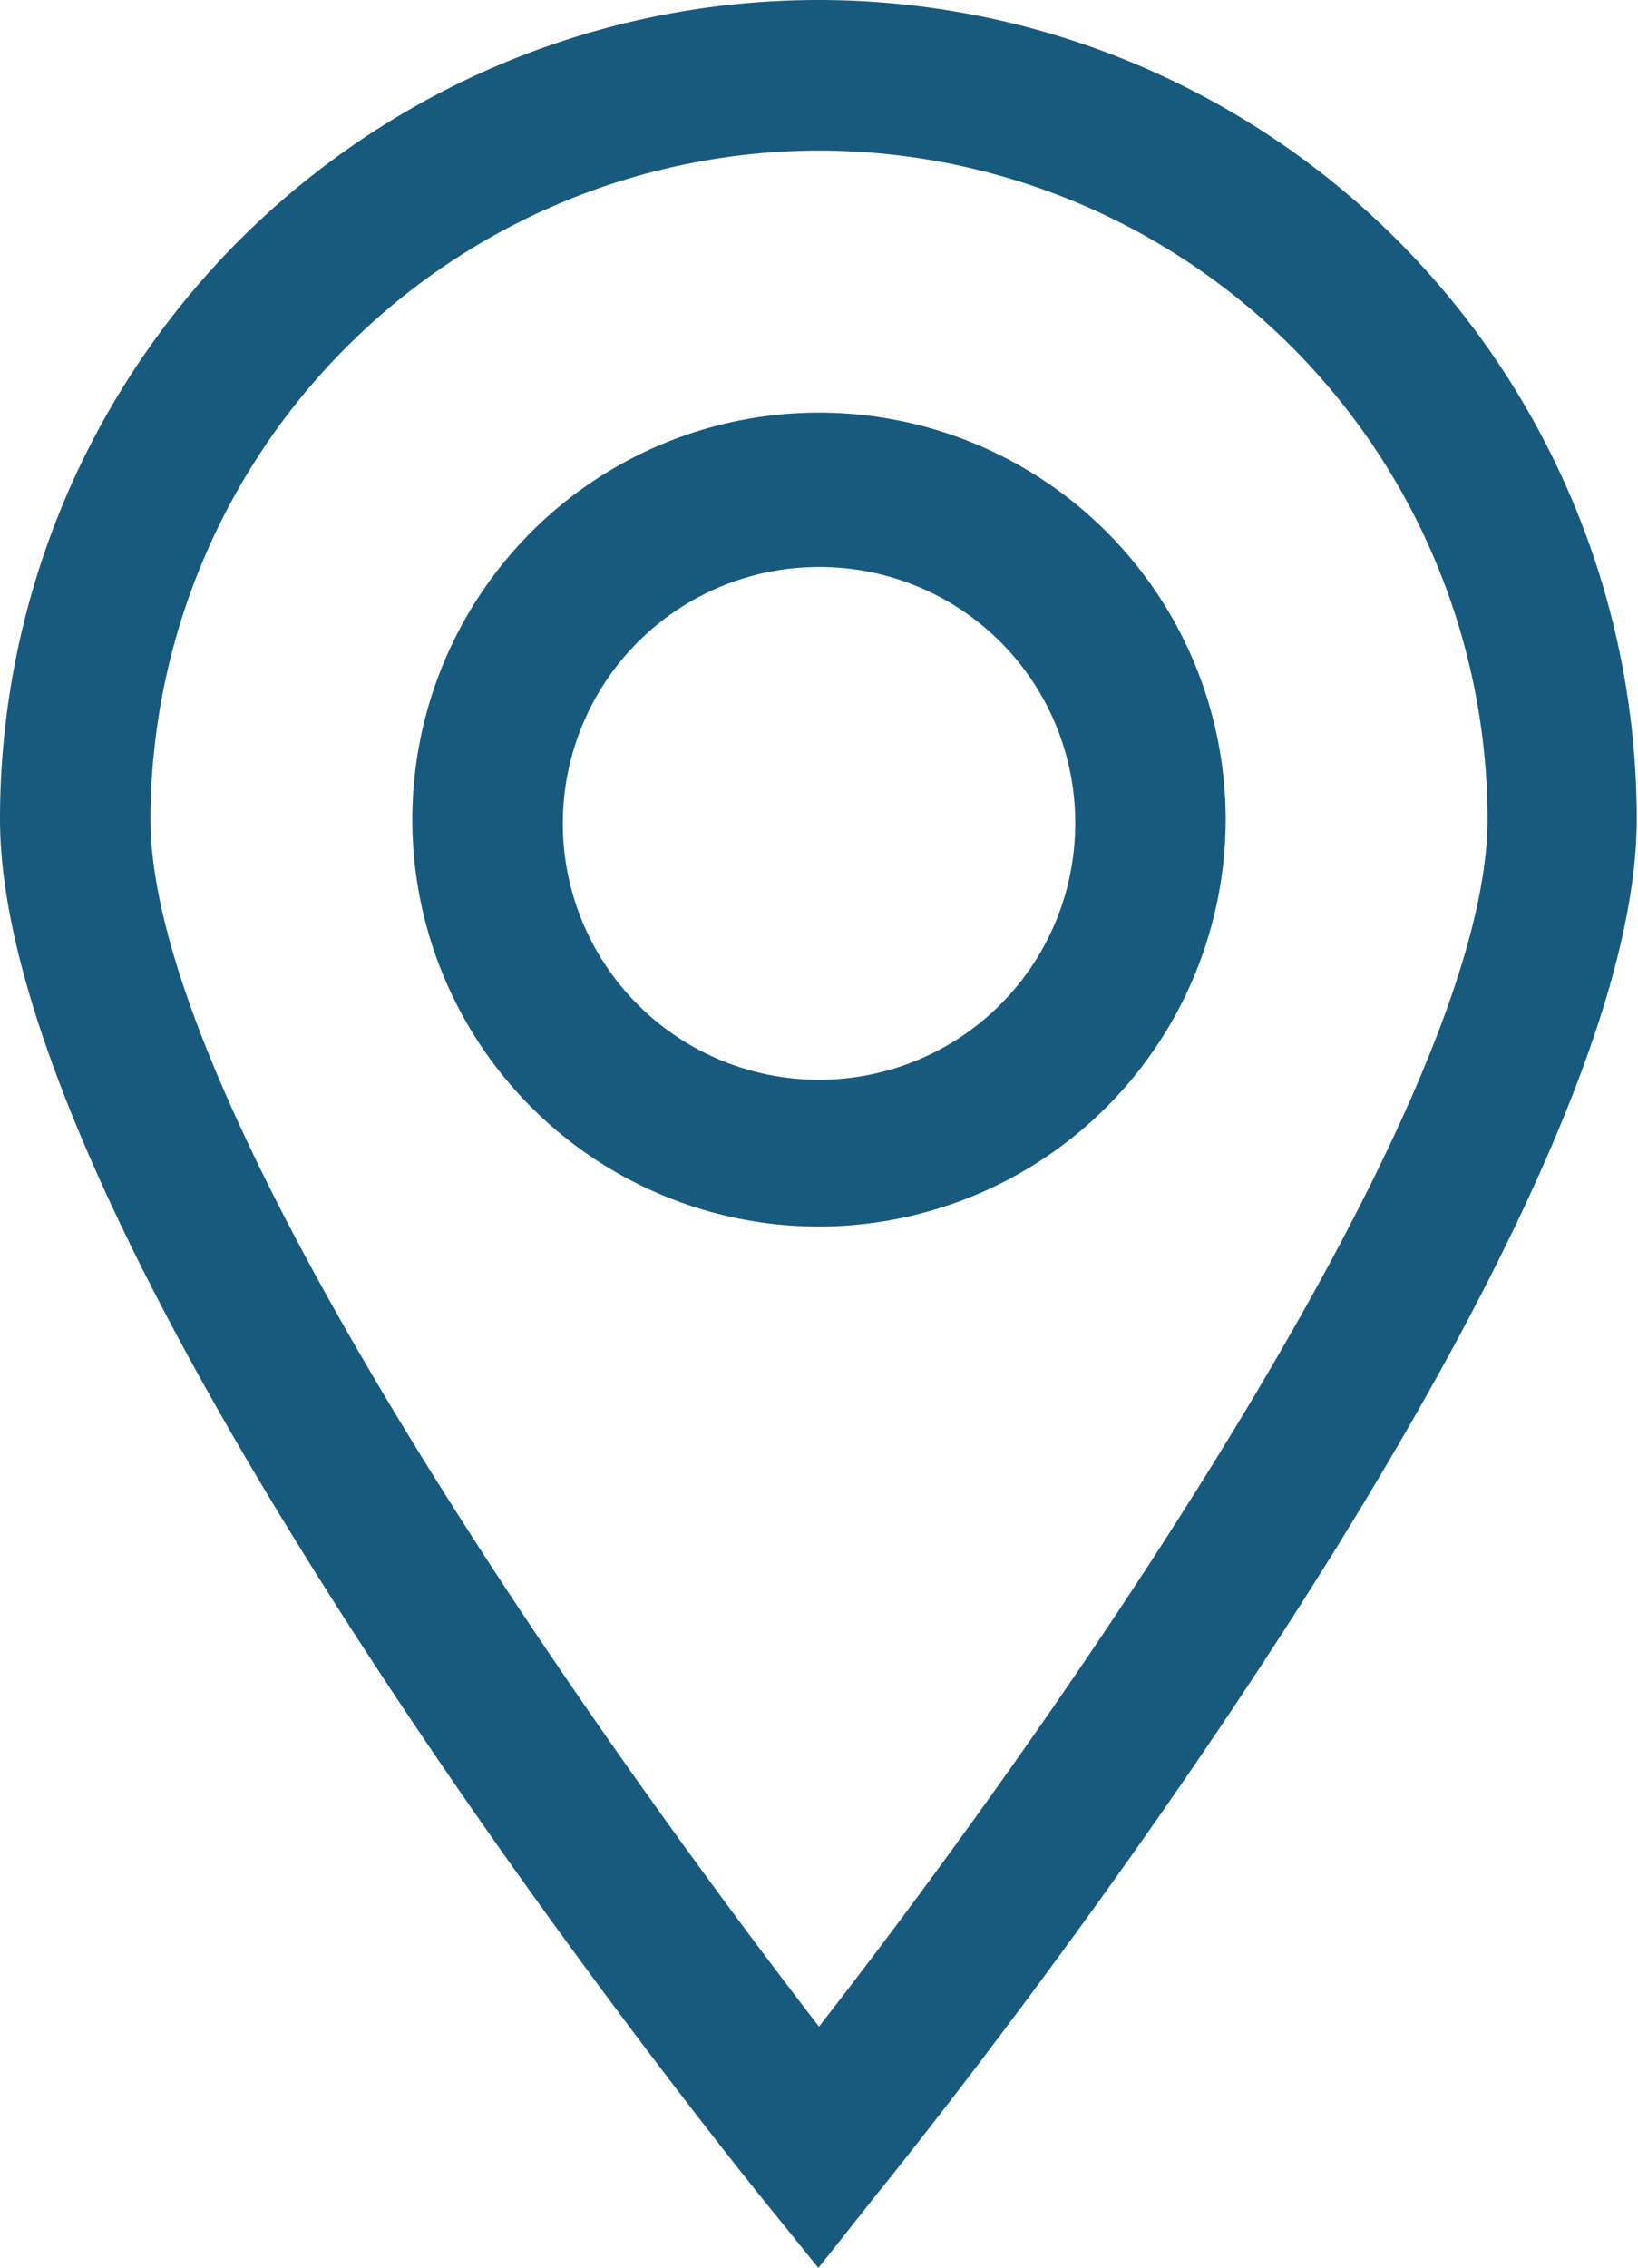 <svg xmlns="http://www.w3.org/2000/svg" viewBox="0 0 26.02 36"><defs><style>.cls-1{fill:#185a7d;}</style></defs><title>streetaddress</title><g id="Layer_2" data-name="Layer 2"><g id="Layer_1-2" data-name="Layer 1"><path class="cls-1" d="M13,36l-.93-1.15C11.59,34.25,0,19.88,0,13a13,13,0,0,1,26,0c0,6.87-11.59,21.24-12.08,21.84ZM13,2.39A10.64,10.64,0,0,0,2.39,13c0,4.58,7,14.48,10.62,19.17C16.66,27.49,23.63,17.59,23.63,13A10.63,10.63,0,0,0,13,2.39Z"/><path class="cls-1" d="M13,19.47A6.46,6.46,0,1,1,19.47,13,6.47,6.47,0,0,1,13,19.47ZM13,9A4.07,4.07,0,1,0,17.08,13,4.06,4.06,0,0,0,13,9Z"/></g></g></svg>